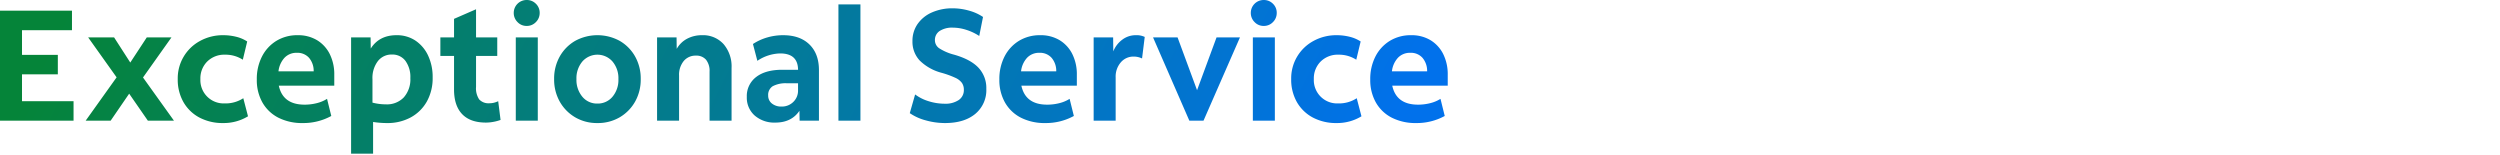 <svg xmlns="http://www.w3.org/2000/svg" xmlns:xlink="http://www.w3.org/1999/xlink" width="855" height="53" viewBox="0 0 855 53">
  <defs>
    <clipPath id="clip-path">
      <rect id="Rectangle_41713" data-name="Rectangle 41713" width="855" height="53" transform="translate(5146 -1354)" fill="#fff"/>
    </clipPath>
    <linearGradient id="linear-gradient" x1="0.026" y1="0.514" x2="0.972" y2="0.564" gradientUnits="objectBoundingBox">
      <stop offset="0" stop-color="#058439"/>
      <stop offset="1" stop-color="#0171eb"/>
    </linearGradient>
  </defs>
  <g id="fg-h3-exceptional-d" transform="translate(-5146 1354)" clip-path="url(#clip-path)">
    <path id="Path_45157" data-name="Path 45157" d="M2.592,50.63V13.007H27.208v6.665H10.117V28.11H22.371v6.665H10.117v9.191H27.746V50.63Zm29.292,0L42.473,35.8,32.744,22.144h8.868l5.536,8.6,5.643-8.6H61.23L51.5,35.849,62.09,50.63H53.168l-6.4-9.245L40.43,50.63Zm47.083.806a16.977,16.977,0,0,1-8.17-1.881,13.662,13.662,0,0,1-5.455-5.267,15.479,15.479,0,0,1-1.962-7.9,14.5,14.5,0,0,1,7.632-13.034,16.158,16.158,0,0,1,7.955-1.962,18.1,18.1,0,0,1,4.407.537,11.945,11.945,0,0,1,3.762,1.612l-1.5,6.235a10.856,10.856,0,0,0-6.073-1.72,8.251,8.251,0,0,0-6.1,2.338,8.114,8.114,0,0,0-2.338,5.993,7.966,7.966,0,0,0,8.331,8.331,11.086,11.086,0,0,0,6.342-1.774l1.612,6.181A15.977,15.977,0,0,1,78.967,51.436Zm27.2,0a17.92,17.92,0,0,1-8.358-1.827,13.137,13.137,0,0,1-5.455-5.187,15.5,15.5,0,0,1-1.935-7.874,16.834,16.834,0,0,1,1.774-7.874,13.385,13.385,0,0,1,4.918-5.348,13.612,13.612,0,0,1,7.283-1.935A12.514,12.514,0,0,1,111,23.084a11.581,11.581,0,0,1,4.354,4.73,15.523,15.523,0,0,1,1.559,7.175v3.655H97.94q1.4,6.5,8.815,6.5a16.9,16.9,0,0,0,4.165-.511,11.838,11.838,0,0,0,3.52-1.478l1.451,5.858A19.885,19.885,0,0,1,106.163,51.436Zm-2.042-24.025A5.615,5.615,0,0,0,99.9,29.1a8.171,8.171,0,0,0-2.069,4.649h12.039a6.9,6.9,0,0,0-1.586-4.622A5.3,5.3,0,0,0,104.121,27.411Zm18.543,34.506V22.144h6.665l.054,3.816q2.9-4.569,8.815-4.569a11.361,11.361,0,0,1,6.477,1.854A12.488,12.488,0,0,1,149,28.352a17.151,17.151,0,0,1,1.559,7.5,16.344,16.344,0,0,1-1.989,8.223,13.959,13.959,0,0,1-5.509,5.428,16.633,16.633,0,0,1-8.143,1.935,30.75,30.75,0,0,1-4.73-.376V61.917Zm7.31-25.53v8.062a18.168,18.168,0,0,0,4.622.591,7.935,7.935,0,0,0,6.1-2.392,9.275,9.275,0,0,0,2.231-6.584,9.321,9.321,0,0,0-1.693-5.912,5.538,5.538,0,0,0-4.6-2.15,5.887,5.887,0,0,0-4.837,2.284A9.484,9.484,0,0,0,129.973,36.387Zm38.806,14.888q-5.375,0-8.143-2.9t-2.768-8.438V28.486h-4.676V22.144h4.676V15.8l7.525-3.279v9.621h7.256v6.342h-7.256V39.074a6.765,6.765,0,0,0,1.075,4.273,4.328,4.328,0,0,0,3.547,1.317,6.082,6.082,0,0,0,1.532-.188,8.461,8.461,0,0,0,1.424-.511l.806,6.4a13.8,13.8,0,0,1-2.365.645A13.975,13.975,0,0,1,168.779,51.275ZM182.7,18.22a4.2,4.2,0,0,1-3.117-1.317,4.336,4.336,0,0,1-1.29-3.144A4.4,4.4,0,0,1,182.7,9.352a4.31,4.31,0,0,1,3.171,1.29,4.247,4.247,0,0,1,1.29,3.117,4.336,4.336,0,0,1-1.29,3.144A4.266,4.266,0,0,1,182.7,18.22Zm-3.709,32.41V22.144h7.525V50.63Zm27.895.806a14.655,14.655,0,0,1-7.578-1.962,14.37,14.37,0,0,1-5.267-5.348,15.321,15.321,0,0,1-1.935-7.74,15.321,15.321,0,0,1,1.935-7.74,14.168,14.168,0,0,1,5.267-5.321,15.914,15.914,0,0,1,15.21,0,14.168,14.168,0,0,1,5.267,5.321,15.321,15.321,0,0,1,1.935,7.74,15.321,15.321,0,0,1-1.935,7.74,14.37,14.37,0,0,1-5.267,5.348A14.759,14.759,0,0,1,206.886,51.436Zm0-6.665a6.535,6.535,0,0,0,5.187-2.338,8.931,8.931,0,0,0,2.016-6.047,8.851,8.851,0,0,0-2.016-5.993,6.862,6.862,0,0,0-10.319,0,8.851,8.851,0,0,0-2.016,5.993,8.931,8.931,0,0,0,2.016,6.047A6.478,6.478,0,0,0,206.886,44.772ZM227.31,50.63V22.144h6.665l.054,3.924a8.806,8.806,0,0,1,3.547-3.467,10.641,10.641,0,0,1,5.106-1.209,9.43,9.43,0,0,1,7.363,3.037,11.694,11.694,0,0,1,2.741,8.143V50.63h-7.525V33.861a6.077,6.077,0,0,0-1.209-4.085,4.336,4.336,0,0,0-3.467-1.4,5.215,5.215,0,0,0-4.165,1.854,7.392,7.392,0,0,0-1.586,4.972V50.63Zm40.472.645a10.2,10.2,0,0,1-7.095-2.419A8.127,8.127,0,0,1,258,42.514a8.149,8.149,0,0,1,3.2-6.826q3.2-2.472,8.9-2.472h5.428q-.054-5.59-6.127-5.59a14.51,14.51,0,0,0-7.793,2.526L260.1,24.4a18.153,18.153,0,0,1,4.945-2.257,19.47,19.47,0,0,1,5.375-.752q5.751,0,9,3.171t3.252,8.761V50.63h-6.611L276,47.244Q273.264,51.275,267.782,51.275Zm-2.472-9.245a3.363,3.363,0,0,0,1.263,2.714,5.007,5.007,0,0,0,3.305,1.048,5.518,5.518,0,0,0,4.031-1.586,5.316,5.316,0,0,0,1.612-3.95V37.838h-3.709a9.464,9.464,0,0,0-4.945.994A3.51,3.51,0,0,0,265.309,42.03Zm24.025,8.6V10.857h7.525V50.63Zm36.441.806a24.328,24.328,0,0,1-6.557-.914,17.627,17.627,0,0,1-5.482-2.472l1.827-6.4a14.74,14.74,0,0,0,4.6,2.311,18.139,18.139,0,0,0,5.509.86,8.073,8.073,0,0,0,4.81-1.263,4.047,4.047,0,0,0,1.747-3.467,4.167,4.167,0,0,0-.645-2.365,5.688,5.688,0,0,0-2.284-1.774,31.281,31.281,0,0,0-4.757-1.72,16.633,16.633,0,0,1-7.444-4.219,9.364,9.364,0,0,1-2.446-6.584,10.046,10.046,0,0,1,1.747-5.858,11.624,11.624,0,0,1,4.864-3.95,17.167,17.167,0,0,1,7.2-1.424,20.354,20.354,0,0,1,5.482.779,16.209,16.209,0,0,1,4.837,2.177l-1.29,6.5a17.878,17.878,0,0,0-4.515-2.123,15.389,15.389,0,0,0-4.515-.726,7.81,7.81,0,0,0-4.488,1.129,3.631,3.631,0,0,0-1.639,3.171,3.33,3.33,0,0,0,1.478,2.768,17.3,17.3,0,0,0,5.079,2.177q5.643,1.612,8.331,4.461a10.079,10.079,0,0,1,2.687,7.2,10.53,10.53,0,0,1-3.789,8.6Q332.332,51.436,325.775,51.436Zm34.345,0a17.92,17.92,0,0,1-8.358-1.827,13.137,13.137,0,0,1-5.455-5.187,15.5,15.5,0,0,1-1.935-7.874,16.834,16.834,0,0,1,1.774-7.874,13.385,13.385,0,0,1,4.918-5.348,13.612,13.612,0,0,1,7.283-1.935,12.514,12.514,0,0,1,6.611,1.693,11.582,11.582,0,0,1,4.354,4.73,15.524,15.524,0,0,1,1.559,7.175v3.655H351.9q1.4,6.5,8.815,6.5a16.9,16.9,0,0,0,4.165-.511,11.837,11.837,0,0,0,3.52-1.478l1.451,5.858A19.885,19.885,0,0,1,360.12,51.436Zm-2.042-24.025a5.615,5.615,0,0,0-4.219,1.693,8.17,8.17,0,0,0-2.069,4.649h12.039a6.9,6.9,0,0,0-1.586-4.622A5.3,5.3,0,0,0,358.077,27.411ZM376.62,50.63V22.144h6.665l.054,4.784a9.133,9.133,0,0,1,3.037-3.977,7.535,7.535,0,0,1,4.649-1.559,6.453,6.453,0,0,1,3.064.591l-.914,7.363a6.62,6.62,0,0,0-2.9-.645,5.643,5.643,0,0,0-4.354,1.962,7.438,7.438,0,0,0-1.774,5.187V50.63Zm32.732,0L396.936,22.144h8.385L411.986,40.2l6.665-18.059h8.008L414.189,50.63Zm25.423-32.41a4.2,4.2,0,0,1-3.117-1.317,4.336,4.336,0,0,1-1.29-3.144,4.4,4.4,0,0,1,4.407-4.407,4.31,4.31,0,0,1,3.171,1.29,4.247,4.247,0,0,1,1.29,3.117,4.336,4.336,0,0,1-1.29,3.144A4.266,4.266,0,0,1,434.775,18.22Zm-3.709,32.41V22.144h7.525V50.63Zm28.7.806a16.977,16.977,0,0,1-8.17-1.881,13.662,13.662,0,0,1-5.455-5.267,15.479,15.479,0,0,1-1.962-7.9,14.5,14.5,0,0,1,7.632-13.034,16.158,16.158,0,0,1,7.955-1.962,18.1,18.1,0,0,1,4.407.537,11.945,11.945,0,0,1,3.762,1.612l-1.5,6.235a10.856,10.856,0,0,0-6.073-1.72,8.251,8.251,0,0,0-6.1,2.338,8.114,8.114,0,0,0-2.338,5.993,7.966,7.966,0,0,0,8.331,8.331,11.086,11.086,0,0,0,6.342-1.774l1.612,6.181A15.977,15.977,0,0,1,459.767,51.436Zm27.2,0a17.92,17.92,0,0,1-8.358-1.827,13.137,13.137,0,0,1-5.455-5.187,15.5,15.5,0,0,1-1.935-7.874,16.834,16.834,0,0,1,1.774-7.874,13.385,13.385,0,0,1,4.918-5.348,13.612,13.612,0,0,1,7.283-1.935,12.514,12.514,0,0,1,6.611,1.693,11.582,11.582,0,0,1,4.354,4.73,15.524,15.524,0,0,1,1.559,7.175v3.655H478.74q1.4,6.5,8.815,6.5a16.9,16.9,0,0,0,4.165-.511,11.838,11.838,0,0,0,3.52-1.478l1.451,5.858A19.885,19.885,0,0,1,486.963,51.436Zm-2.042-24.025A5.615,5.615,0,0,0,480.7,29.1a8.171,8.171,0,0,0-2.069,4.649h12.039a6.9,6.9,0,0,0-1.586-4.622A5.3,5.3,0,0,0,484.921,27.411Z" transform="translate(5143.408 -1363.352)" fill="url(#linear-gradient)"/>
  </g>
</svg>
